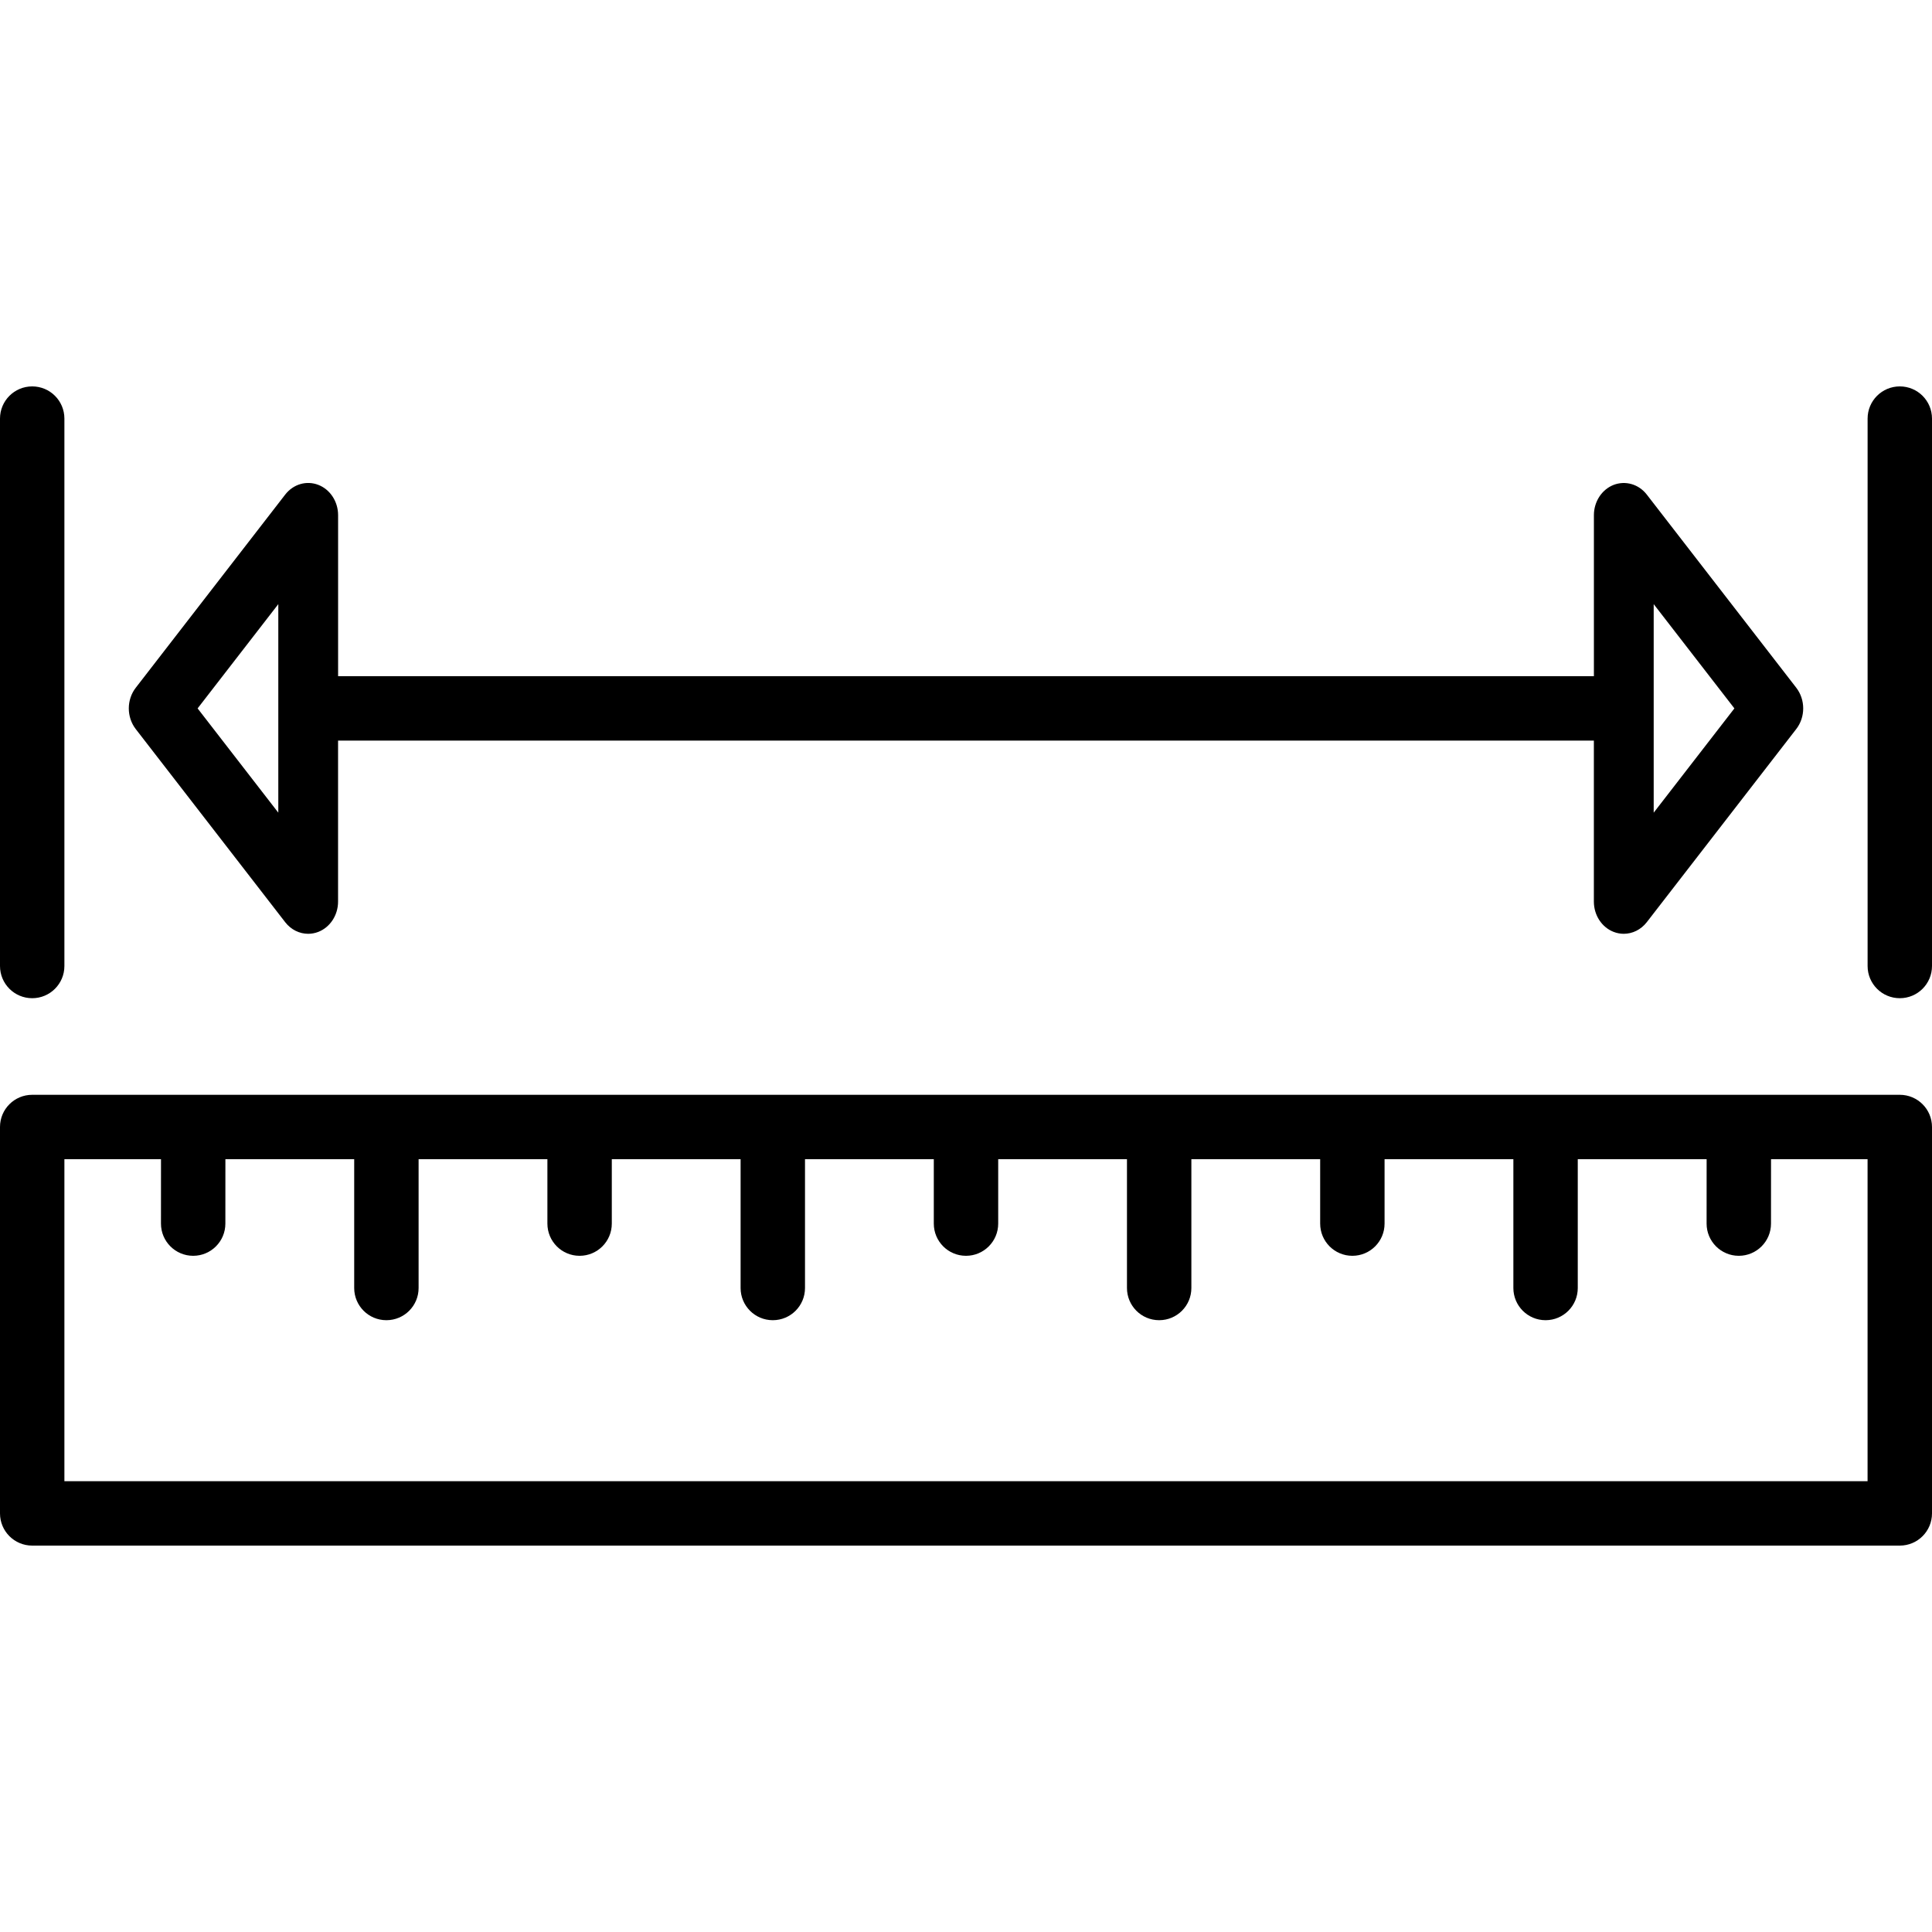 <svg width="60" height="60" viewBox="0 0 60 60" fill="none" xmlns="http://www.w3.org/2000/svg">
<path d="M59 34H1C0.447 34 0 34.447 0 35V47C0 47.553 0.447 48 1 48H59C59.553 48 60 47.553 60 47V35C60 34.447 59.553 34 59 34ZM58 46H2V36H5L4.999 38C4.999 38.552 5.446 39 5.999 39C6.551 39 6.999 38.553 6.999 38L7 36H11V40C11 40.553 11.447 41 12 41C12.553 41 13 40.553 13 40V36H17V38C17 38.553 17.447 39 18 39C18.553 39 19 38.553 19 38V36H23V40C23 40.553 23.447 41 24 41C24.553 41 25 40.553 25 40V36H29V38C29 38.553 29.447 39 30 39C30.552 39 31 38.553 31 38V36H34.999V40C34.999 40.553 35.446 41 35.999 41C36.552 41 36.999 40.553 36.999 40V36H40.999V38C40.999 38.553 41.446 39 41.999 39C42.552 39 42.999 38.553 42.999 38V36H46.999V40C46.999 40.553 47.446 41 47.999 41C48.552 41 48.999 40.553 48.999 40V36H53.001L53 38C53 38.552 53.447 39 54 39C54.552 39 55 38.553 55 38L55.001 36H57.999V46H58Z" fill="black"/>
<path d="M1 12C0.447 12 0 12.447 0 13V30C0 30.553 0.447 31 1 31C1.553 31 2 30.553 2 30V22V13C2 12.447 1.553 12 1 12Z" fill="black"/>
<path d="M59 12C58.447 12 58 12.447 58 13V22V30C58 30.553 58.447 31 59 31C59.553 31 60 30.553 60 30V13C60 12.447 59.553 12 59 12Z" fill="black"/>
<path d="M55.785 21.359L51.142 15.359C50.891 15.035 50.479 14.918 50.112 15.059C49.745 15.203 49.5 15.579 49.5 16V21H10.5V15.999C10.5 15.578 10.255 15.202 9.888 15.059C9.521 14.916 9.11 15.034 8.858 15.359L4.215 21.36C4.072 21.545 4 21.773 4 22C4 22.227 4.072 22.455 4.215 22.641L8.858 28.641C9.038 28.873 9.301 29 9.571 29C9.677 29 9.784 28.98 9.887 28.94C10.254 28.796 10.499 28.42 10.499 28V23H49.499V28C49.499 28.421 49.744 28.797 50.111 28.94C50.214 28.98 50.321 29 50.427 29C50.697 29 50.96 28.873 51.141 28.641L55.784 22.641C55.928 22.455 56 22.228 56 22C56 21.772 55.928 21.545 55.785 21.359ZM8.643 25.238L6.137 22L8.643 18.762V25.238ZM51.357 25.238V18.762L53.863 22L51.357 25.238Z" fill="black"/>
</svg>
